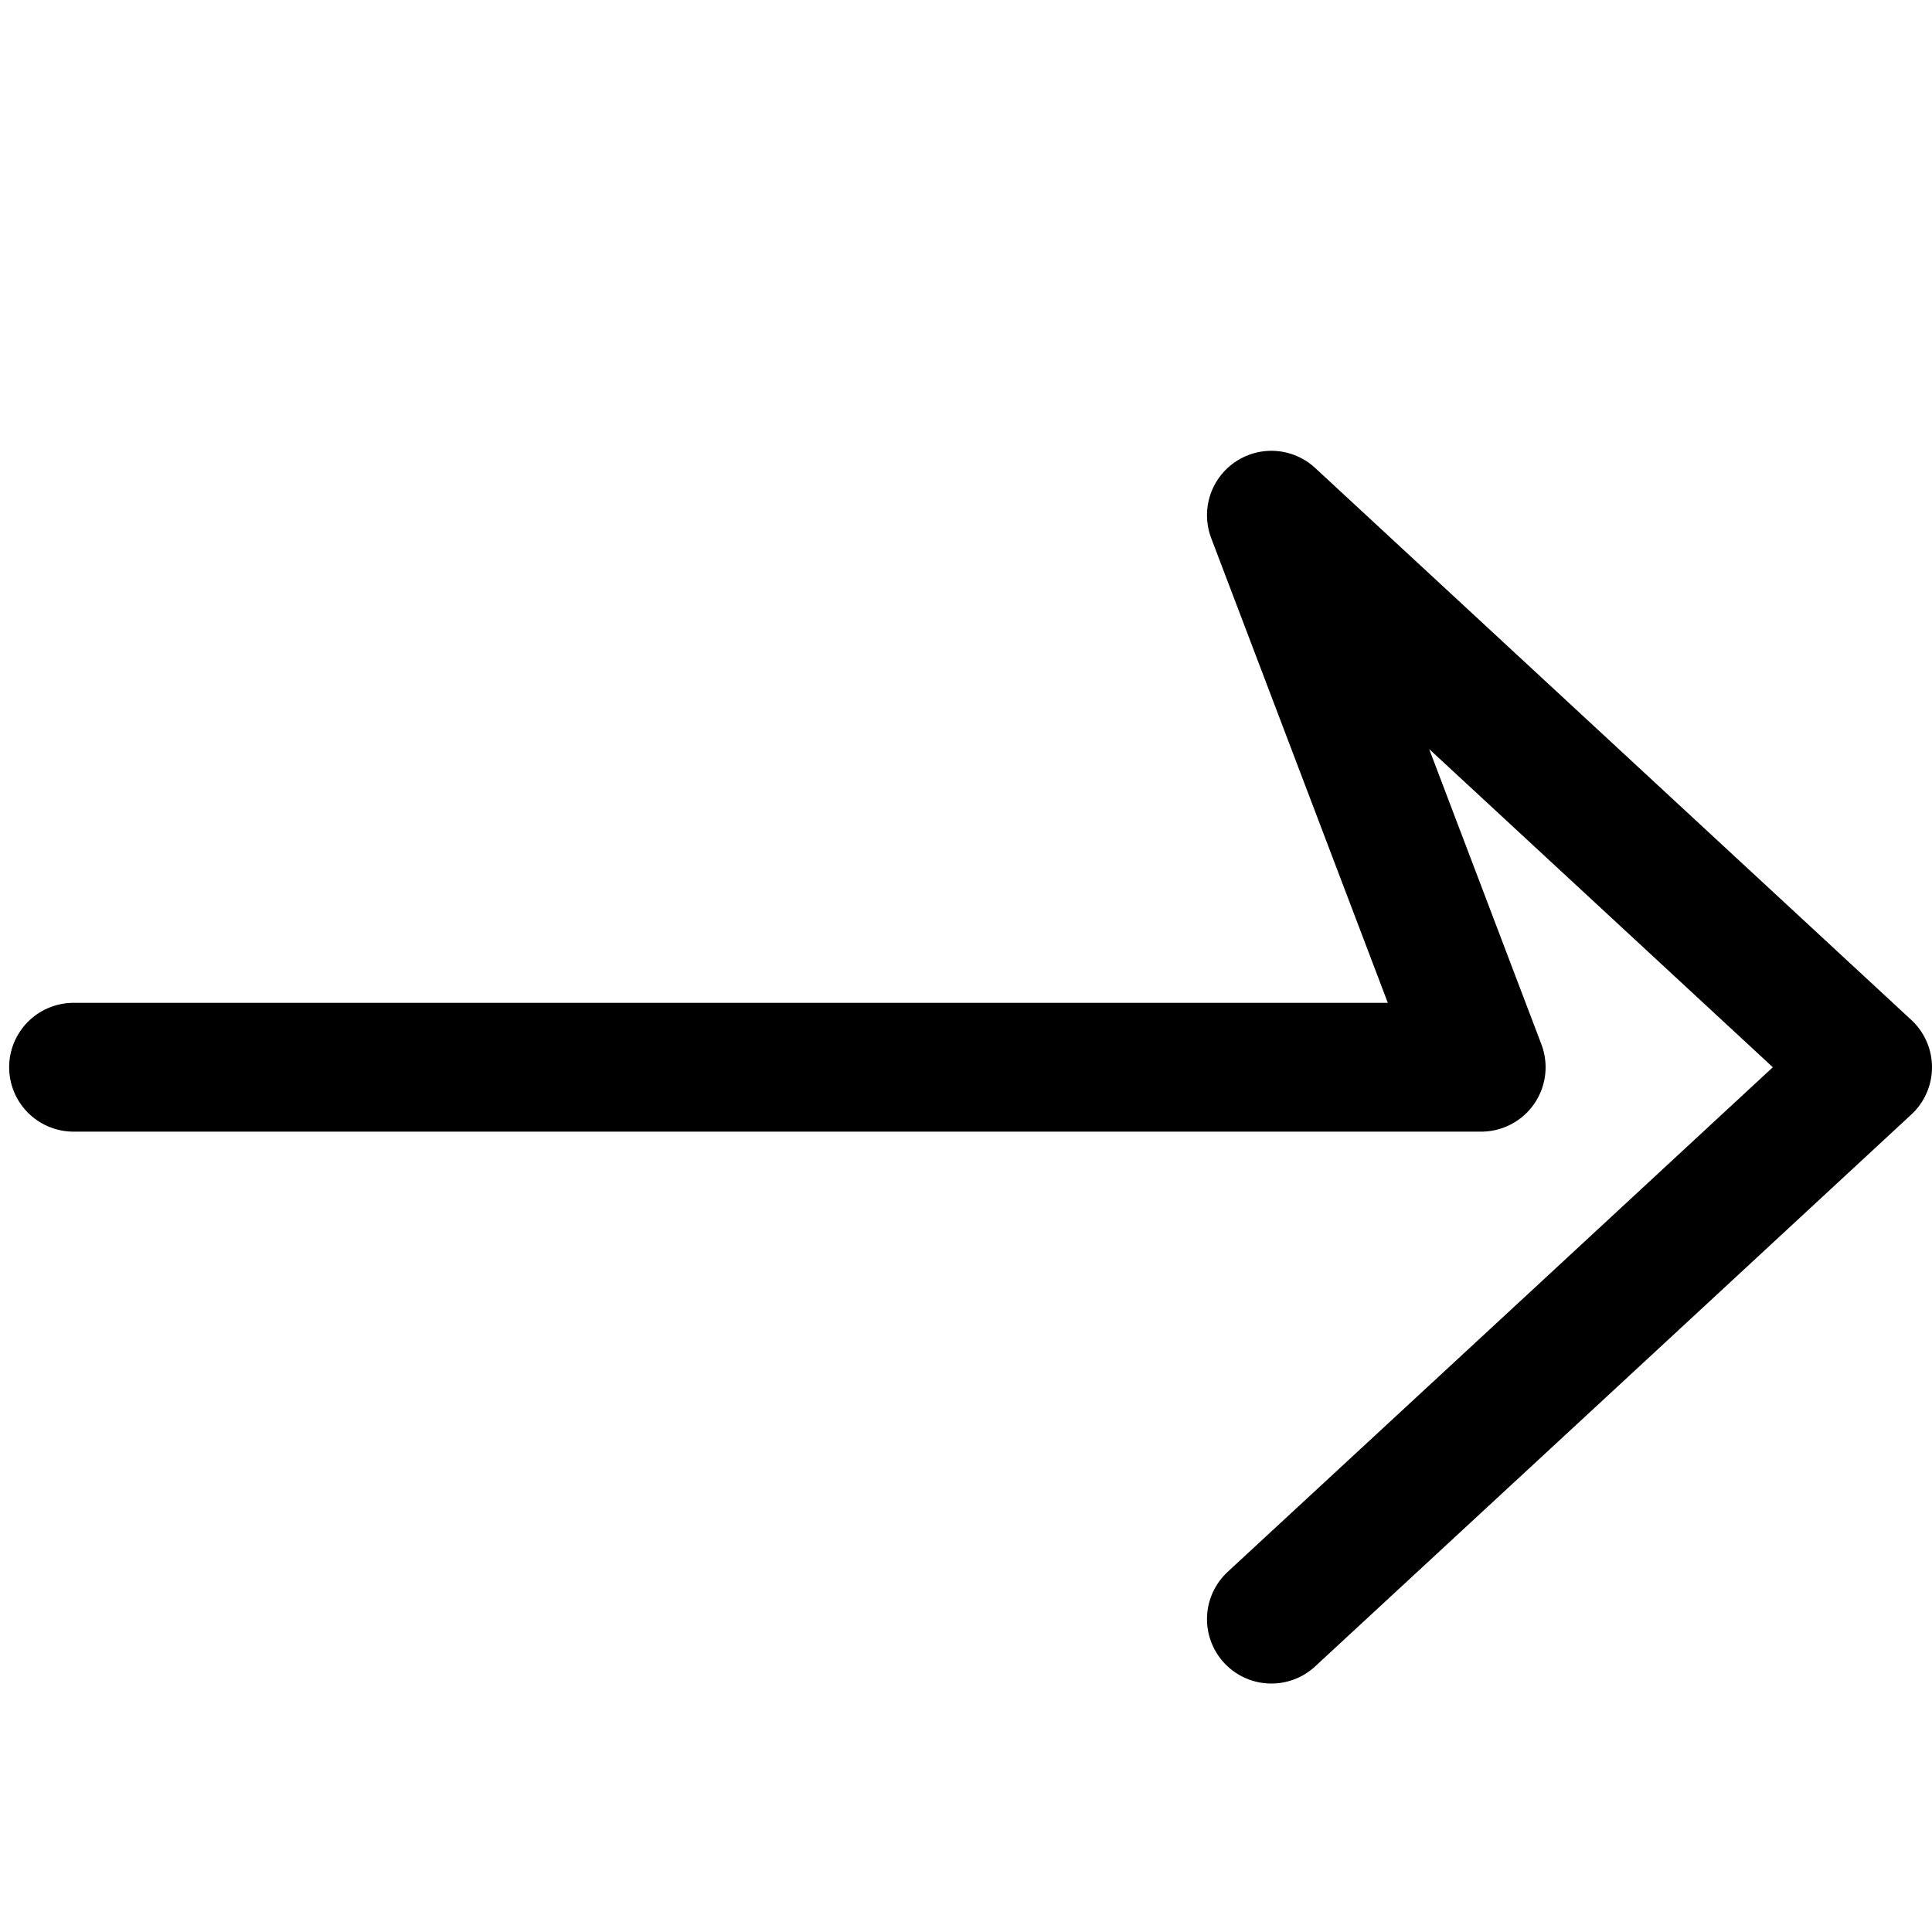 <svg width="15" height="15" viewBox="0 0 15 15" fill="none" xmlns="http://www.w3.org/2000/svg">
<path d="M0.571 8.286H7.536L11.5 8.286L9.871 4L14.5 8.286L12.186 10.429L9.871 12.571" stroke="black" stroke-linecap="round" stroke-linejoin="round"/>
</svg>
